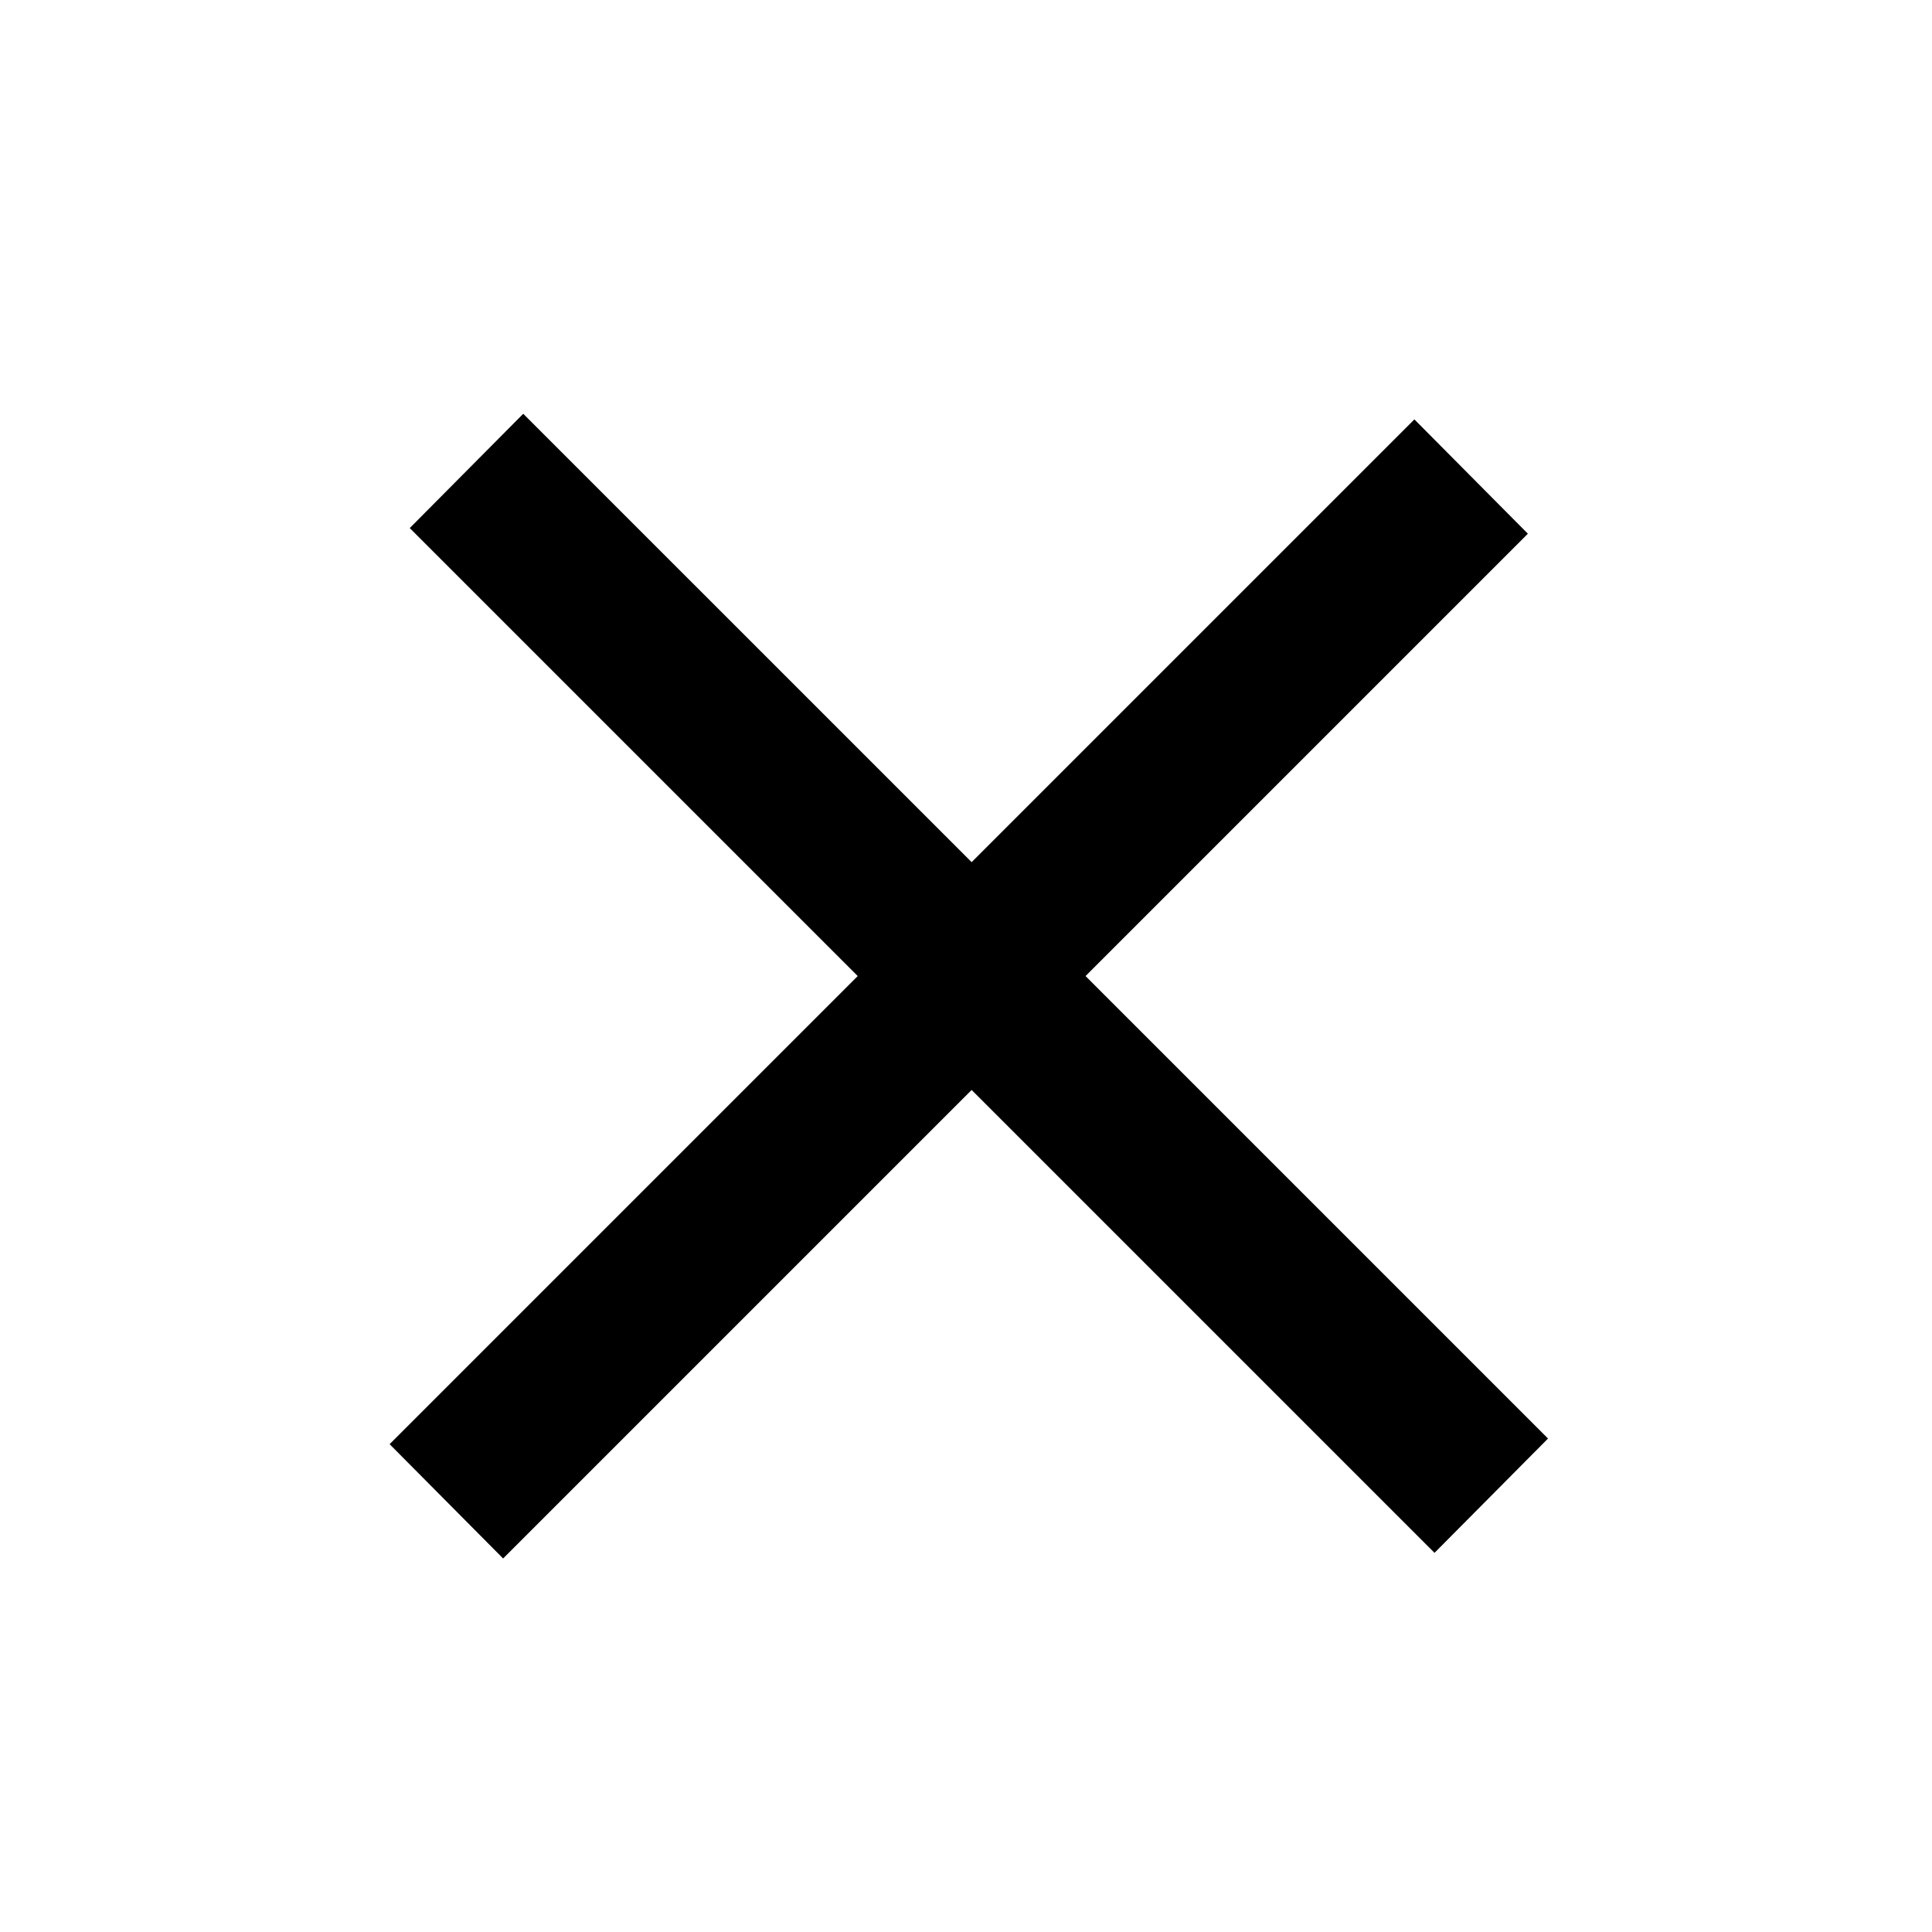 <?xml version="1.0" encoding="UTF-8"?>
<!DOCTYPE svg PUBLIC "-//W3C//DTD SVG 20010904//EN" "http://www.w3.org/TR/2001/REC-SVG-20010904/DTD/svg10.dtd">
<svg xmlns="http://www.w3.org/2000/svg"
     width="24" height="24"
     viewBox="0 0 24 24">
  <path id="Importierter Pfad"
        fill="#000000"
        d="M 6.50,5.14
           C 6.50,5.14 5.09,6.56 5.09,6.56
             5.09,6.56 17.82,19.29 17.82,19.29
             17.82,19.29 19.23,17.87 19.23,17.87
             19.23,17.87 6.50,5.14 6.50,5.14 Z
           M 18.98,6.63
           C 18.98,6.63 17.57,5.21 17.57,5.21
             17.57,5.21 4.84,17.94 4.84,17.94
             4.84,17.94 6.25,19.36 6.25,19.36
             6.25,19.36 18.98,6.63 18.98,6.63 Z" />
</svg>
